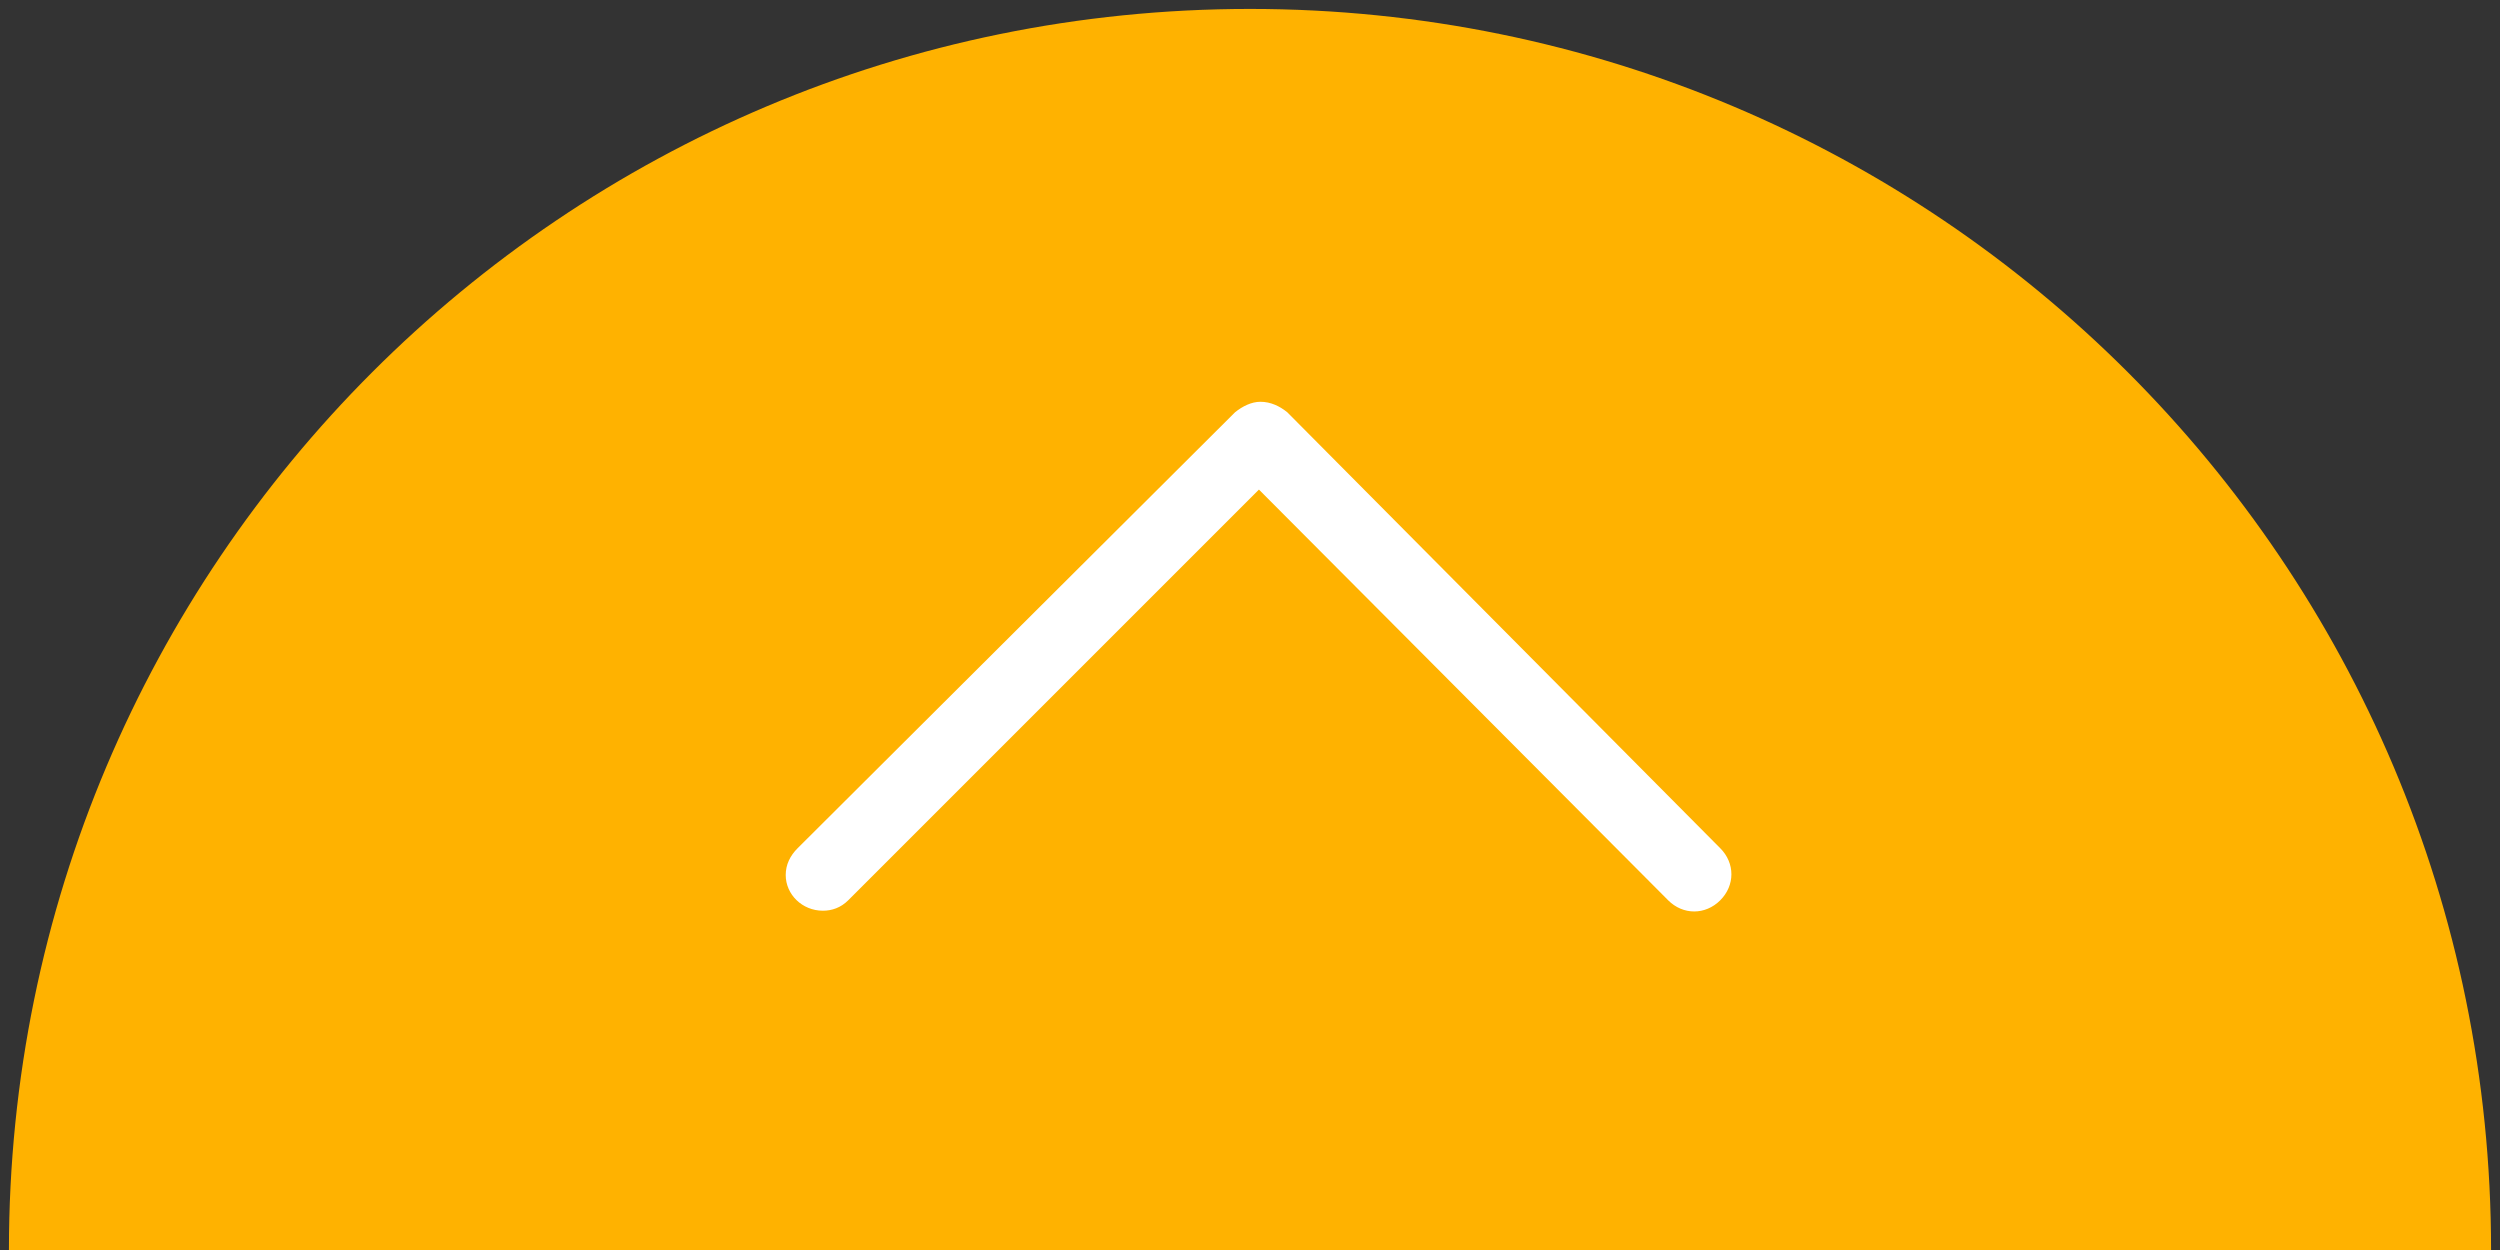 <?xml version="1.0" encoding="utf-8"?>
<!-- Generator: Adobe Illustrator 24.3.0, SVG Export Plug-In . SVG Version: 6.00 Build 0)  -->
<svg version="1.1" id="レイヤー_1" xmlns="http://www.w3.org/2000/svg" xmlns:xlink="http://www.w3.org/1999/xlink" x="0px"
	 y="0px" viewBox="0 0 168 84" style="enable-background:new 0 0 168 84;" xml:space="preserve">
<rect x="0" y="0" width="168" height="84" fill="#333333" stroke="none"/>
<style type="text/css">
	.st0{fill:#FFB200;}
	.st1{fill:#FFFFFF;}
</style>
<g id="グローバルナビゲーション">
	<path class="st0" d="M84,0.6C37.9,0.6,0.6,37.9,0.6,84h166.8C167.4,37.9,130.1,0.6,84,0.6z"/>
	<path class="st1" d="M55.3,61.2c-1.4,0-2.5-1.1-2.5-2.4c0-0.7,0.3-1.3,0.8-1.8l29.4-29.3c0.5-0.4,1.1-0.7,1.7-0.7l0,0
		c0.7,0,1.3,0.3,1.8,0.7L115.6,57c1,1,1,2.5,0,3.5c-1,1-2.5,1-3.5,0L84.6,32.9L57,60.5C56.5,61,55.9,61.2,55.3,61.2z"/>
</g>
</svg>
